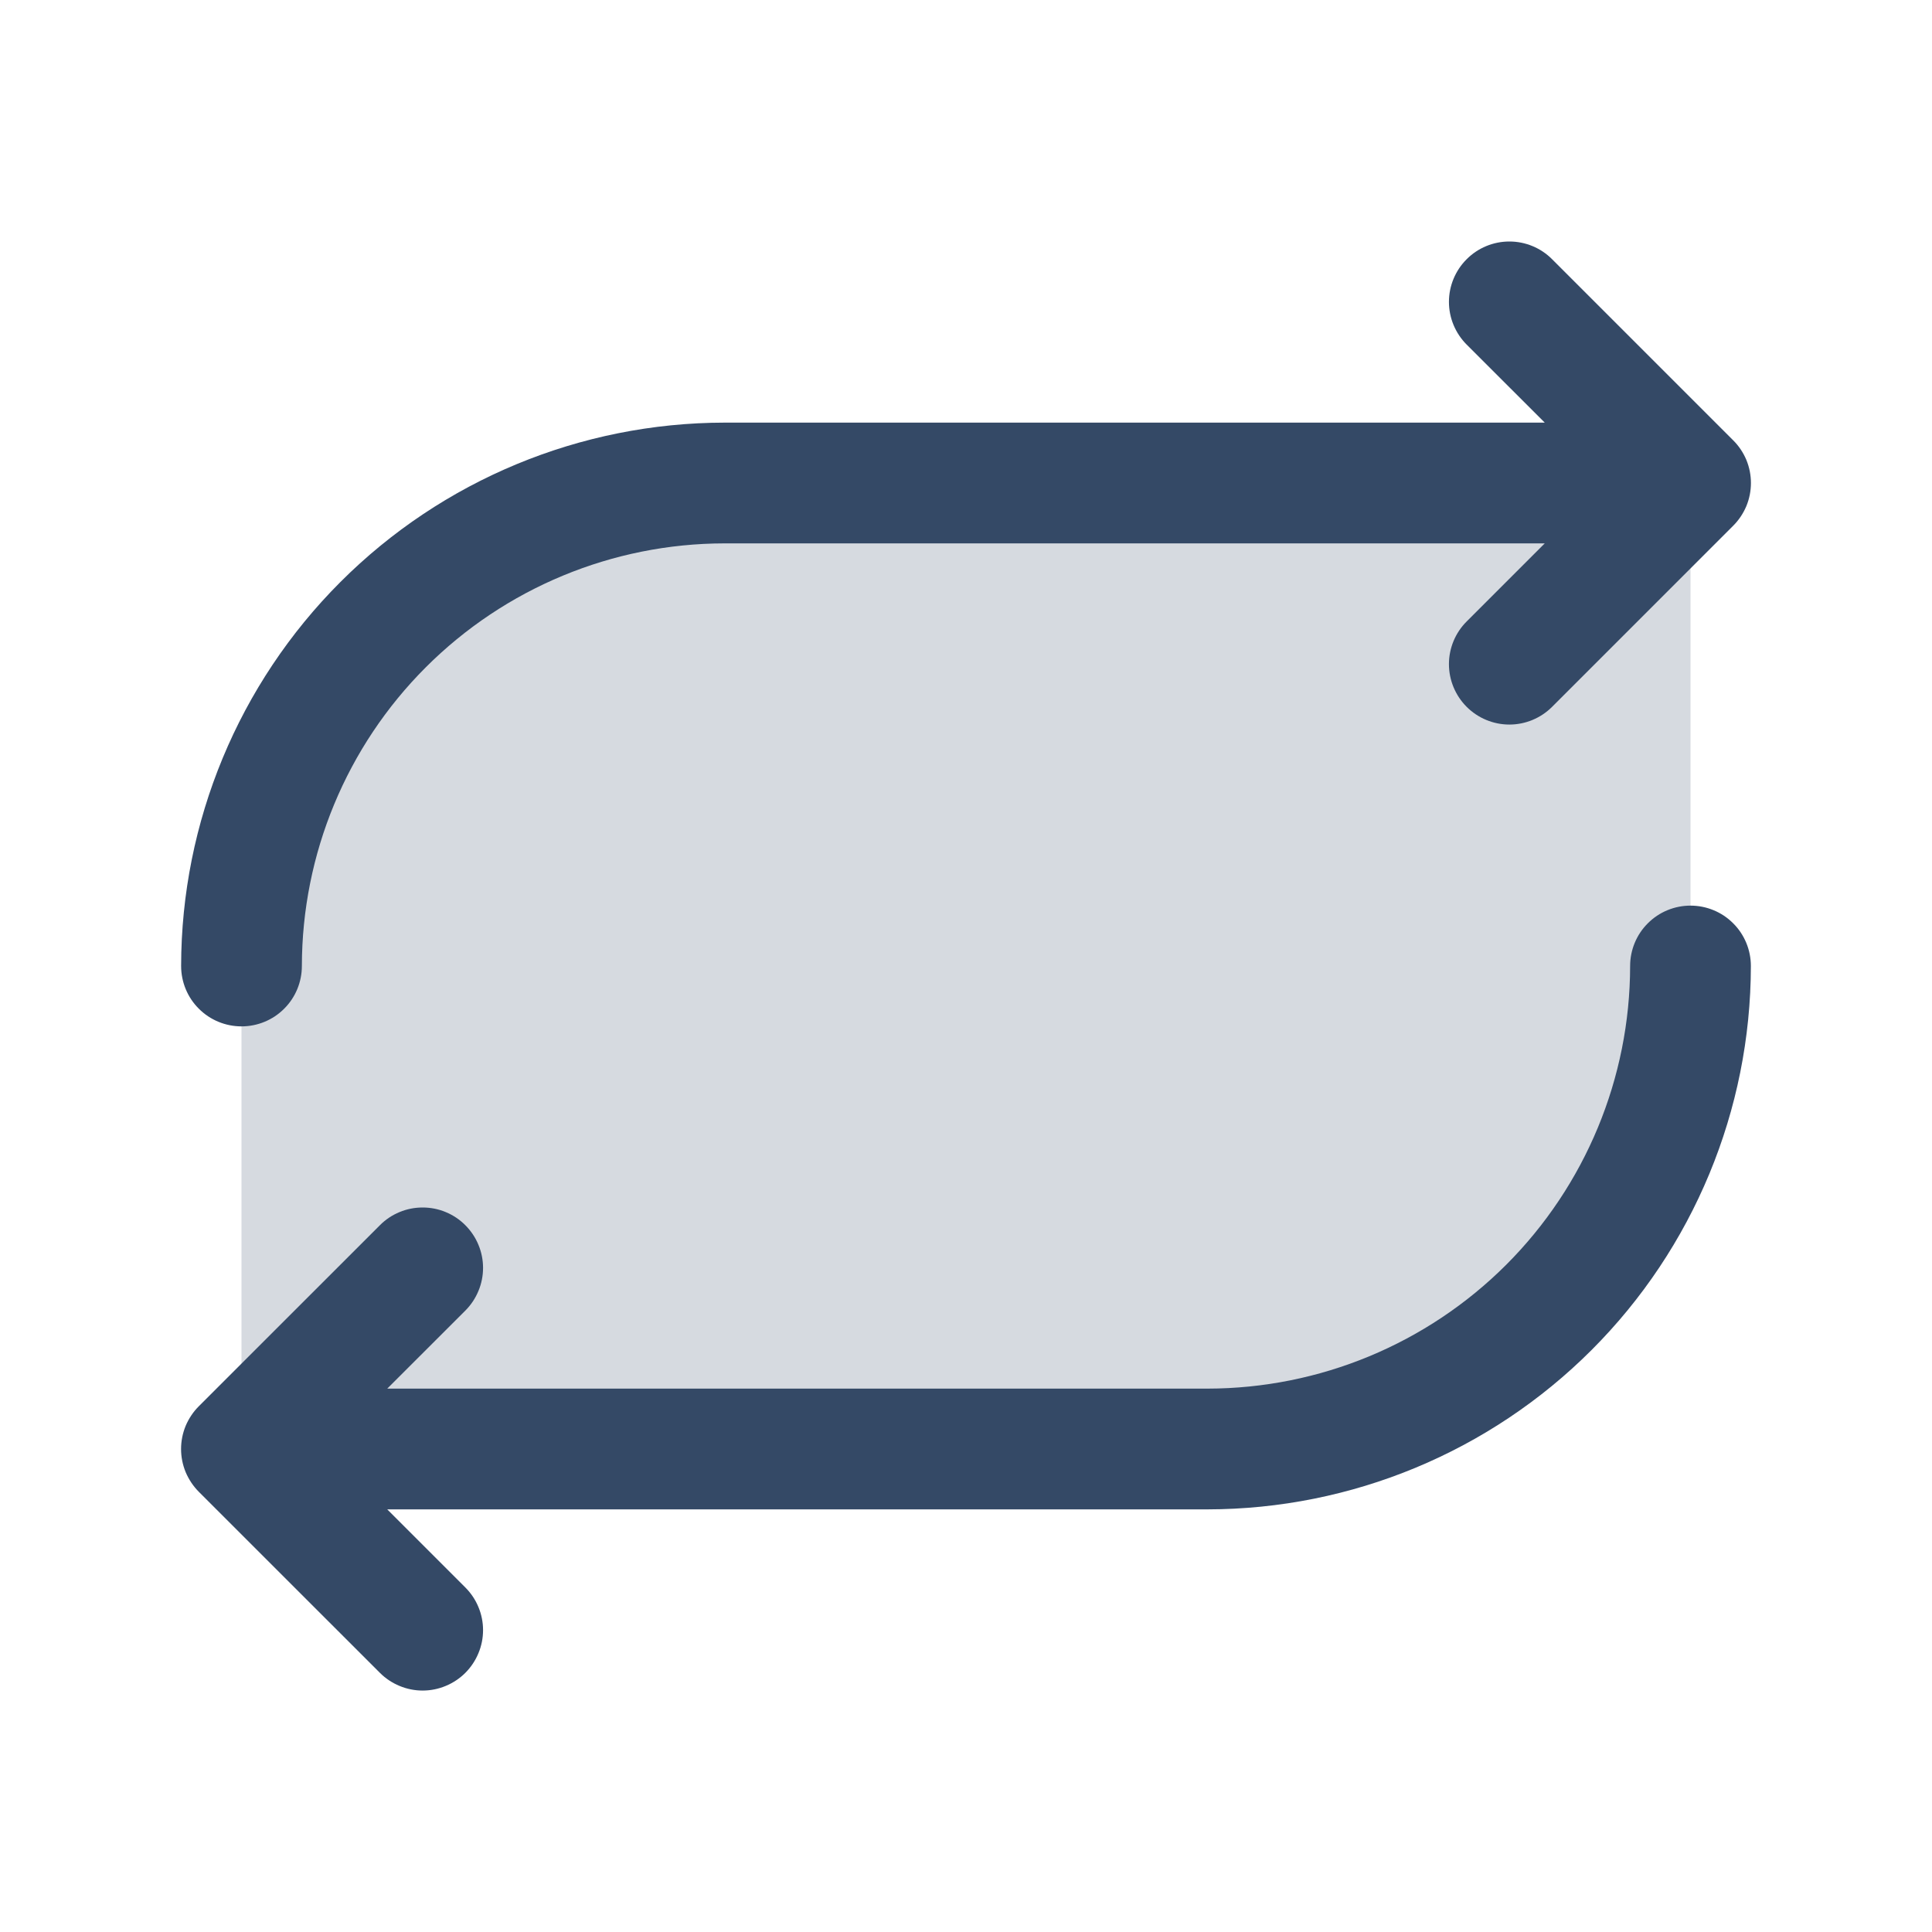 <svg width="32" height="32" viewBox="0 0 32 32" fill="none" xmlns="http://www.w3.org/2000/svg">
<path opacity="0.2" d="M28 8V16C28 18.122 27.157 20.157 25.657 21.657C24.157 23.157 22.122 24 20 24H4V16C4 13.878 4.843 11.843 6.343 10.343C7.843 8.843 9.878 8 12 8H28Z" fill="#344966"/>
<path d="M3 16C3.003 13.614 3.952 11.326 5.639 9.639C7.326 7.952 9.614 7.003 12 7H25.586L24.293 5.708C24.105 5.52 23.999 5.265 23.999 5C23.999 4.735 24.105 4.48 24.293 4.293C24.48 4.105 24.735 4 25 4C25.265 4 25.52 4.105 25.707 4.293L28.707 7.293C28.8 7.385 28.874 7.496 28.925 7.617C28.975 7.739 29.001 7.869 29.001 8C29.001 8.131 28.975 8.262 28.925 8.383C28.874 8.504 28.8 8.615 28.707 8.708L25.707 11.708C25.52 11.895 25.265 12.001 25 12.001C24.735 12.001 24.48 11.895 24.293 11.708C24.105 11.52 23.999 11.265 23.999 11C23.999 10.735 24.105 10.48 24.293 10.293L25.586 9H12C10.144 9.002 8.365 9.74 7.052 11.053C5.74 12.365 5.002 14.144 5 16C5 16.265 4.895 16.52 4.707 16.707C4.52 16.895 4.265 17 4 17C3.735 17 3.48 16.895 3.293 16.707C3.105 16.52 3 16.265 3 16ZM28 15C27.735 15 27.48 15.105 27.293 15.293C27.105 15.48 27 15.735 27 16C26.998 17.856 26.26 19.635 24.948 20.948C23.635 22.26 21.856 22.998 20 23H6.414L7.707 21.708C7.8 21.615 7.874 21.504 7.924 21.383C7.975 21.262 8.001 21.131 8.001 21C8.001 20.869 7.975 20.739 7.924 20.617C7.874 20.496 7.8 20.386 7.707 20.293C7.615 20.2 7.504 20.126 7.383 20.076C7.261 20.025 7.131 20 7 20C6.869 20 6.739 20.025 6.617 20.076C6.496 20.126 6.385 20.2 6.293 20.293L3.292 23.293C3.2 23.385 3.126 23.496 3.075 23.617C3.025 23.738 2.999 23.869 2.999 24C2.999 24.131 3.025 24.262 3.075 24.383C3.126 24.504 3.2 24.615 3.292 24.708L6.293 27.708C6.385 27.8 6.496 27.874 6.617 27.924C6.739 27.975 6.869 28.001 7 28.001C7.131 28.001 7.261 27.975 7.383 27.924C7.504 27.874 7.615 27.8 7.707 27.708C7.8 27.615 7.874 27.504 7.924 27.383C7.975 27.262 8.001 27.131 8.001 27C8.001 26.869 7.975 26.739 7.924 26.617C7.874 26.496 7.8 26.386 7.707 26.293L6.414 25H20C22.386 24.997 24.674 24.048 26.361 22.361C28.048 20.674 28.997 18.386 29 16C29 15.735 28.895 15.48 28.707 15.293C28.52 15.105 28.265 15 28 15Z" fill="#344966"/>
</svg>
